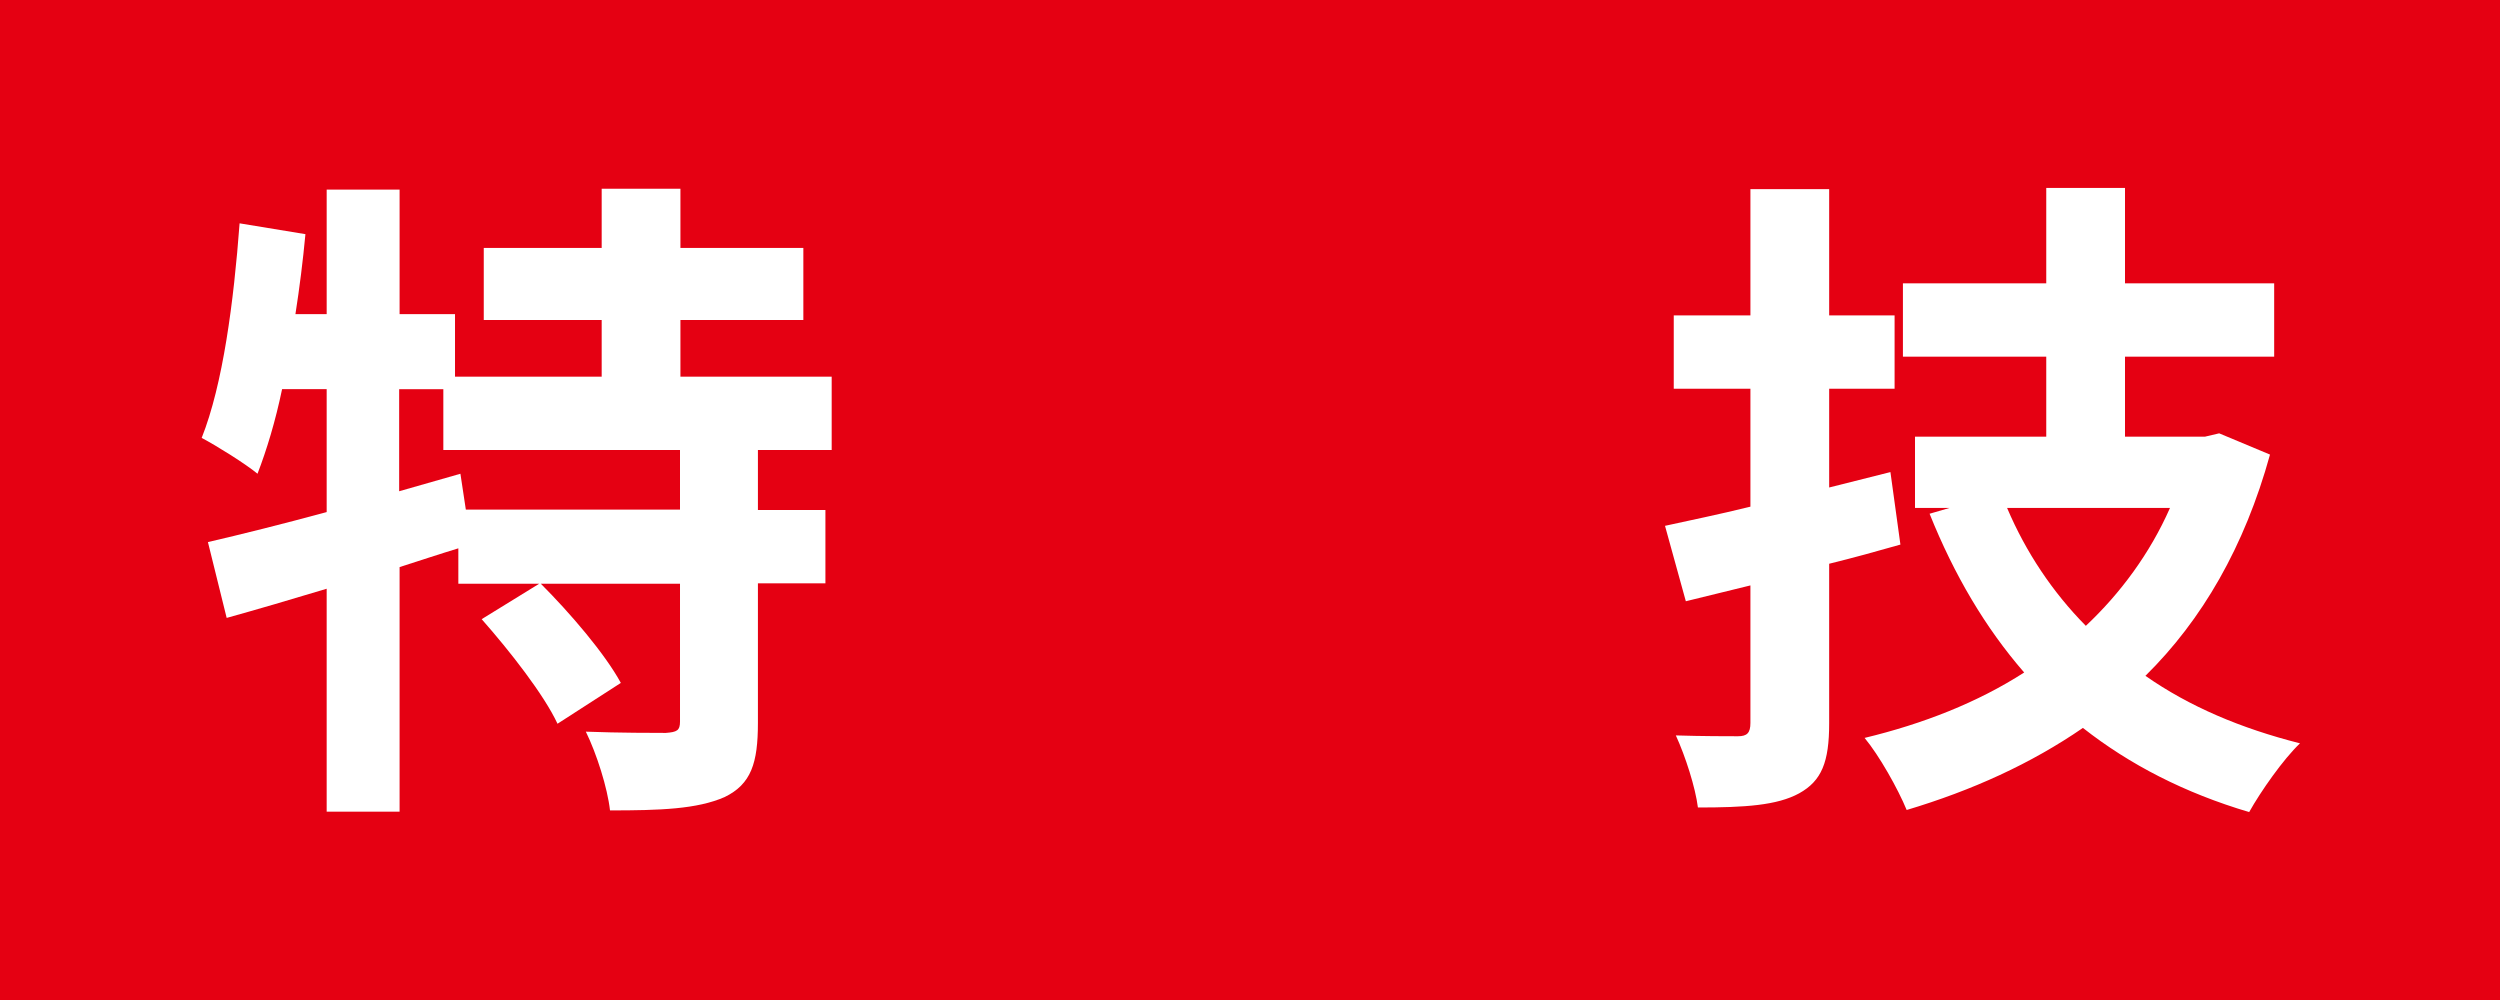 <svg height="24" viewBox="0 0 60 24" width="60" xmlns="http://www.w3.org/2000/svg"><path d="m0 0h60v24h-60z" fill="#e50012"/><g fill="#fff"><path d="m18.19 10.8v1.44h1.62v1.76h-1.62v3.35c0 .96-.16 1.47-.8 1.78-.66.29-1.55.32-2.75.32-.06-.54-.32-1.36-.58-1.89.8.03 1.67.03 1.92.03.27-.02.34-.06.34-.27v-3.31h-3.34c.7.7 1.54 1.68 1.92 2.38l-1.52.98c-.32-.69-1.14-1.74-1.82-2.51l1.38-.85h-1.94v-.85c-.46.14-.94.3-1.41.45v5.87h-1.75v-5.35c-.86.26-1.68.5-2.4.7l-.45-1.82c.78-.18 1.78-.43 2.85-.72v-2.95h-1.07c-.16.77-.37 1.46-.59 2.03-.29-.24-.98-.67-1.34-.86.51-1.28.77-3.27.91-5.15l1.58.26c-.06.64-.14 1.28-.24 1.92h.75v-2.99h1.75v2.99h1.33v1.5h3.52v-1.36h-2.83v-1.73h2.83v-1.42h1.89v1.42h2.95v1.73h-2.95v1.36h3.63v1.76h-1.76zm-1.87 0h-5.68v-1.46h-1.06v2.45l1.47-.42.13.86h5.14v-1.44z"/><path d="m45.61 13.07c-.56.16-1.14.32-1.71.46v3.83c0 .93-.18 1.38-.72 1.68-.53.29-1.3.34-2.43.34-.06-.48-.3-1.23-.53-1.73.62.02 1.28.02 1.49.02.22 0 .3-.08.3-.32v-3.3l-1.55.38-.5-1.81c.59-.13 1.28-.27 2.05-.46v-2.83h-1.84v-1.76h1.84v-3.03h1.89v3.03h1.57v1.76h-1.57v2.37l1.47-.37zm8.87-2.16c-.61 2.21-1.63 3.97-2.99 5.31 1.06.74 2.29 1.26 3.71 1.62-.4.38-.94 1.15-1.22 1.65-1.55-.46-2.87-1.14-3.99-2.02-1.25.86-2.66 1.5-4.23 1.97-.21-.51-.66-1.31-1.01-1.73 1.41-.34 2.71-.85 3.83-1.57-.93-1.07-1.68-2.34-2.27-3.81l.48-.14h-.83v-1.71h3.15v-1.92h-3.44v-1.76h3.44v-2.29h1.89v2.29h3.58v1.76h-3.58v1.92h1.92l.34-.08zm-6.31 1.28c.45 1.06 1.09 2.02 1.89 2.83.83-.78 1.54-1.74 2.02-2.83z"/></g></svg>